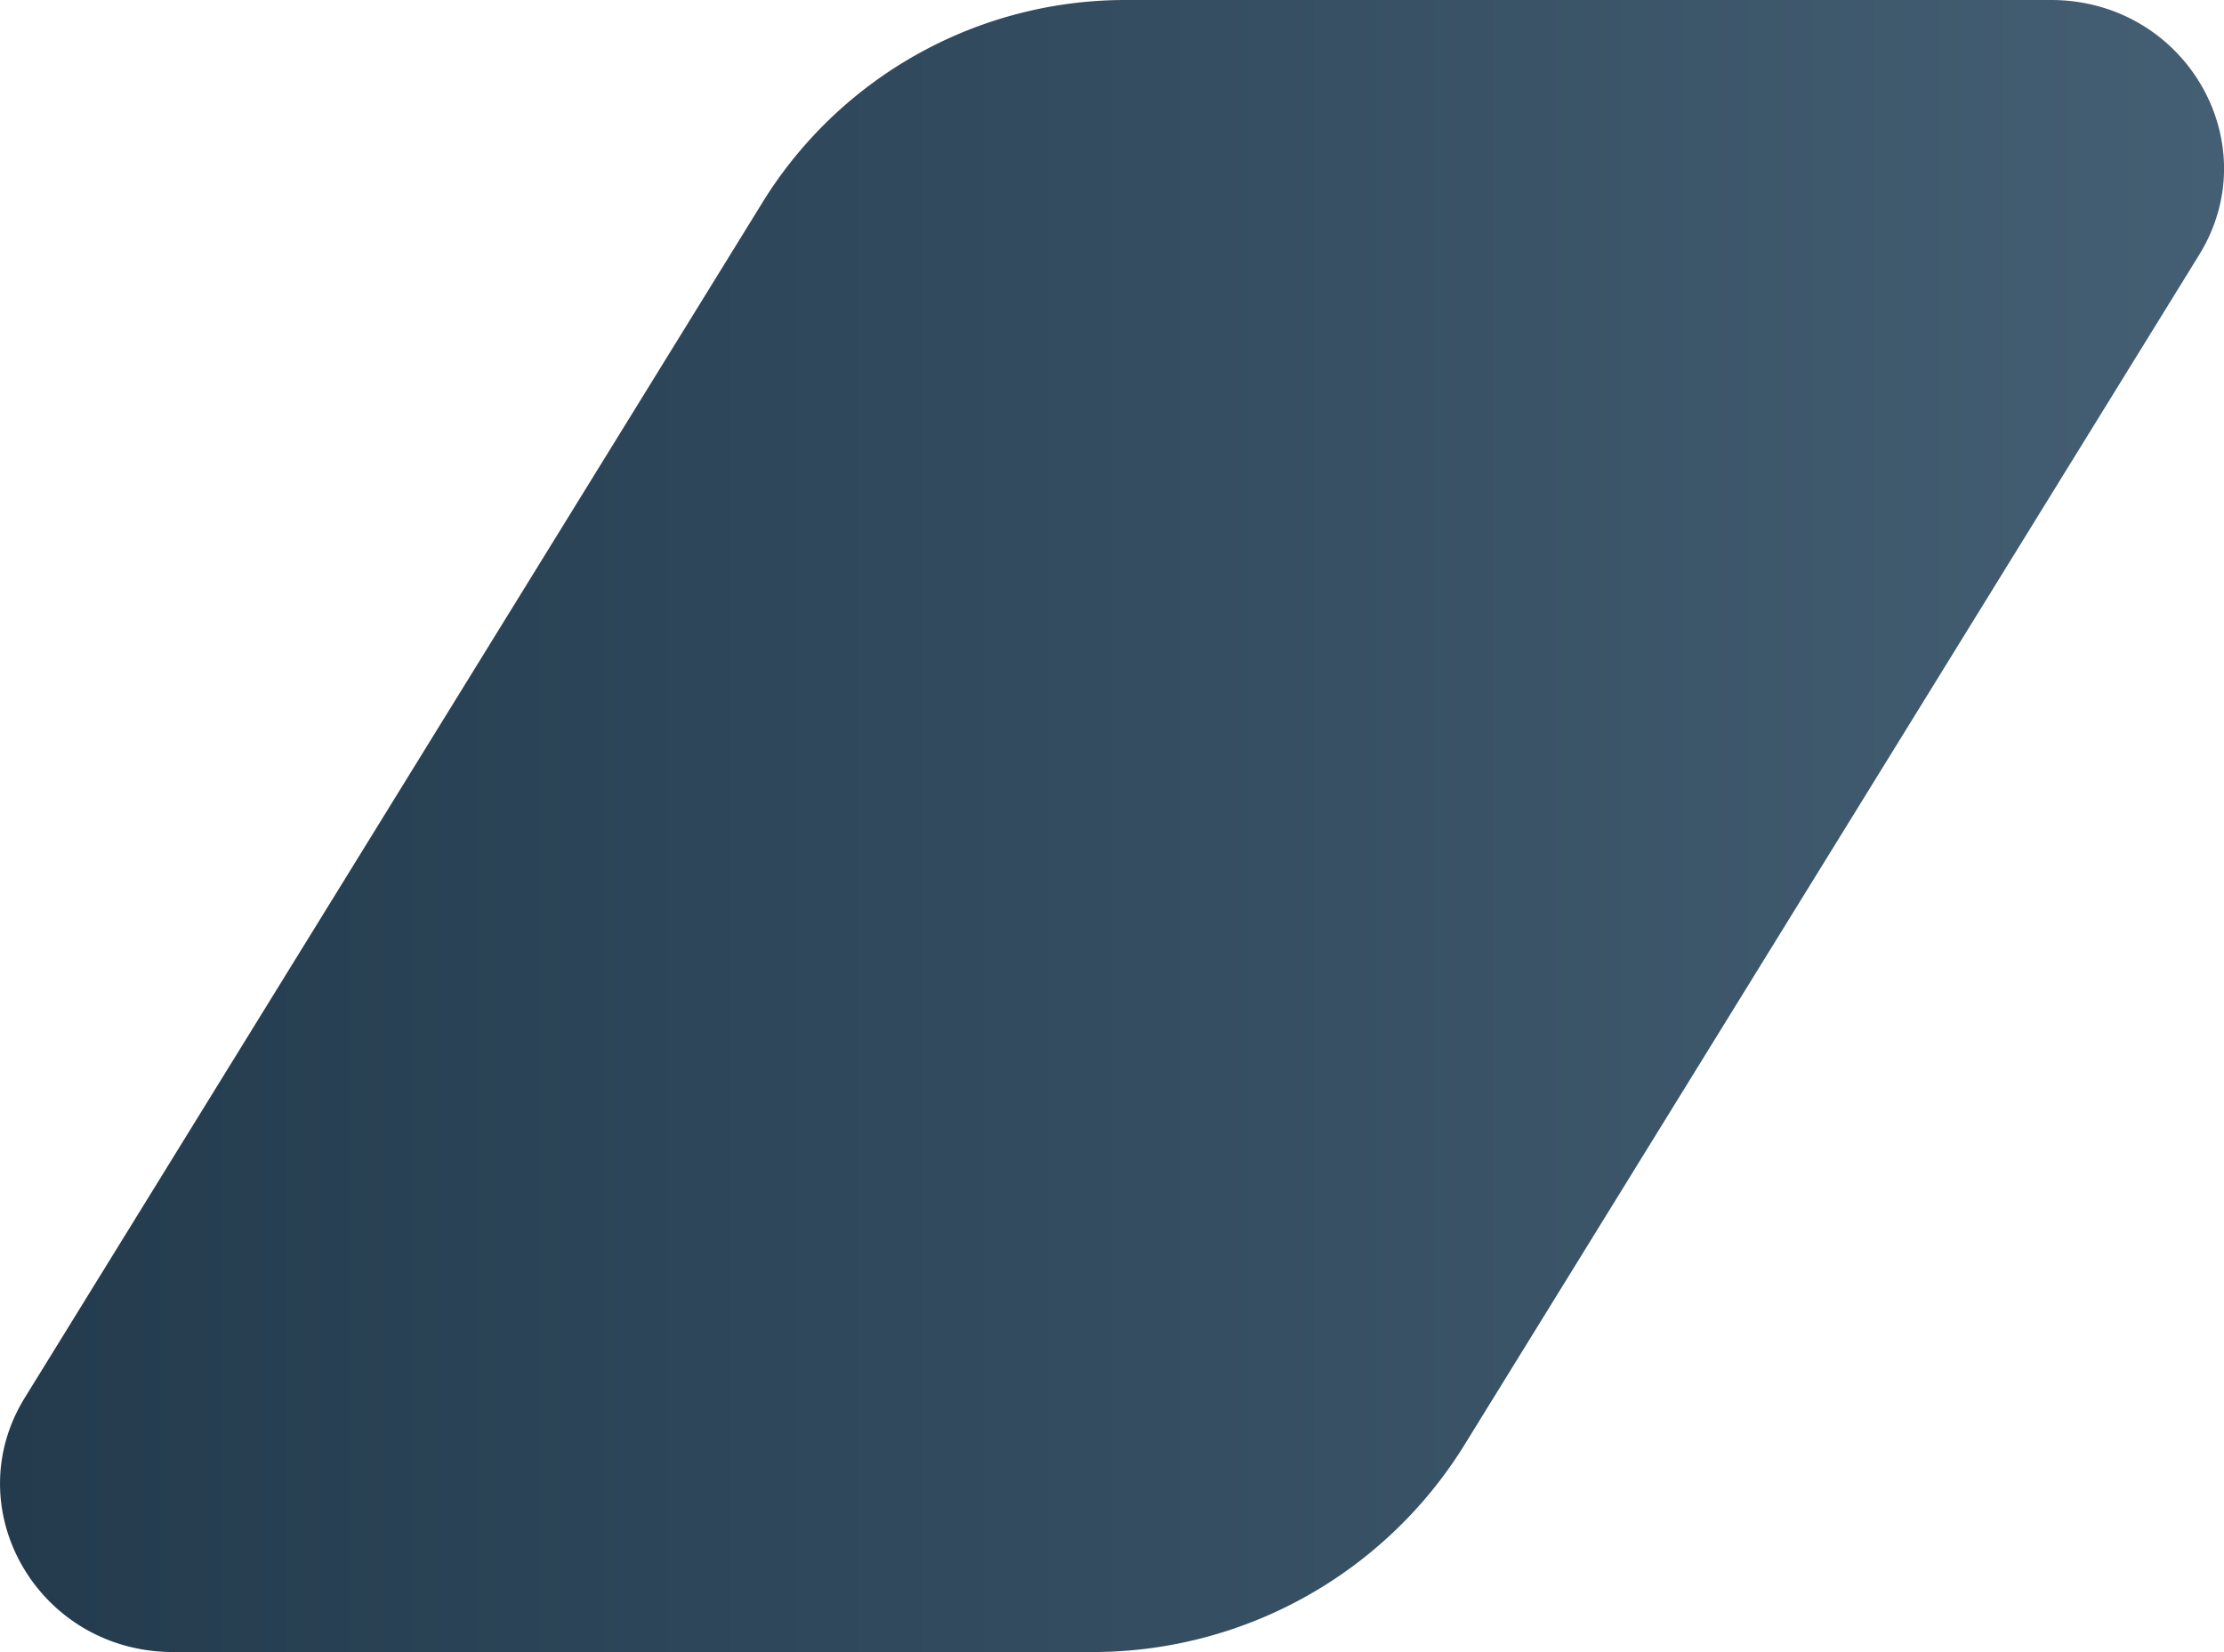 <?xml version="1.0" encoding="UTF-8" standalone="no"?><svg xmlns="http://www.w3.org/2000/svg" fill="#000000" height="255.35" viewBox="0 0 343.76 255.35" width="343.76"><defs><linearGradient gradientUnits="userSpaceOnUse" id="a" x2="343.76" y1="127.68" y2="127.68"><stop offset="0" stop-color="#233b4d"/><stop offset="1" stop-color="#445e73"/></linearGradient></defs><g data-name="Layer 2"><g data-name="Layer 1"><path d="M26.77,255.35h141.8a67.59,67.59,0,0,0,57.6-31.71L339.91,39.41C350.61,22.07,337.78,0,317,0H174.25a65.93,65.93,0,0,0-56.17,30.93L3.86,216C-6.84,233.28,6,255.35,26.77,255.35Z" fill="url(#a)"/></g></g></svg>